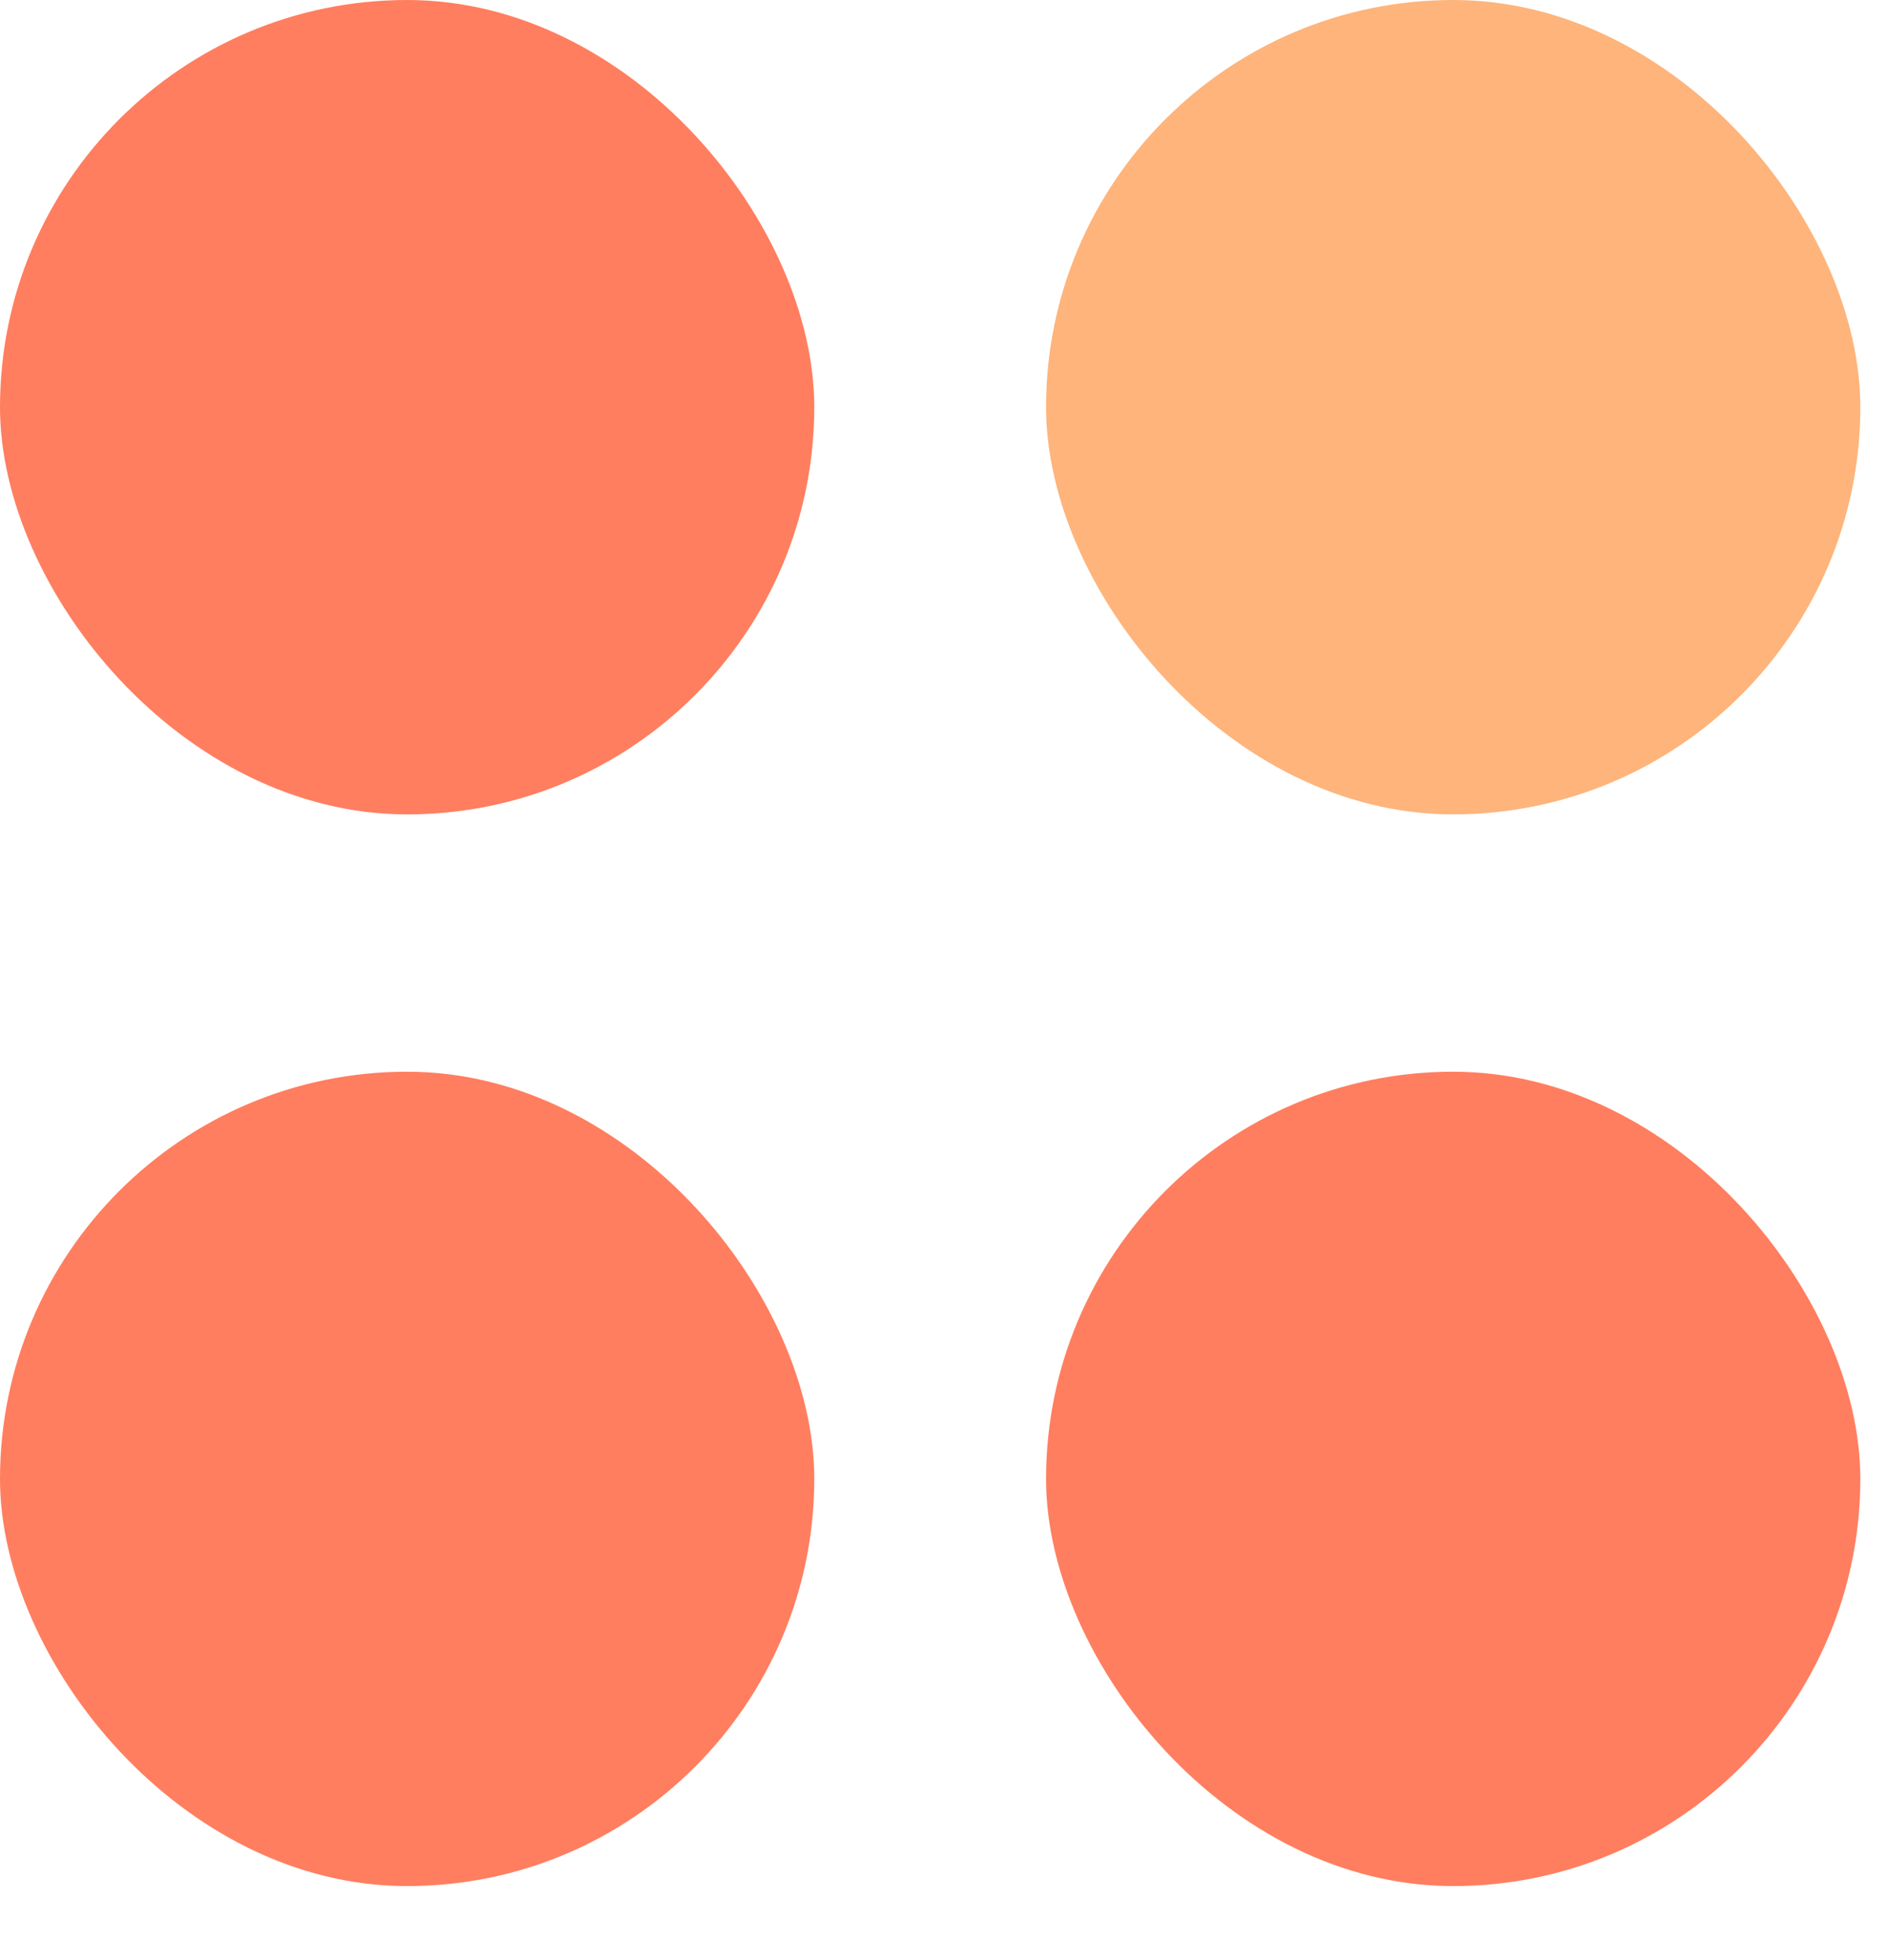 <svg width="185" height="192" viewBox="0 0 185 192" fill="none" xmlns="http://www.w3.org/2000/svg">
<rect width="79.789" height="79.789" rx="39.895" fill="#FF7E5F"/>
<rect x="102.5" width="79.789" height="79.789" rx="39.895" fill="#FEB47B"/>
<rect y="105" width="79.789" height="79.789" rx="39.895" fill="#FF7E5F"/>
<rect x="102.5" y="105" width="79.789" height="79.789" rx="39.895" fill="#FF7E5F"/>
</svg>
